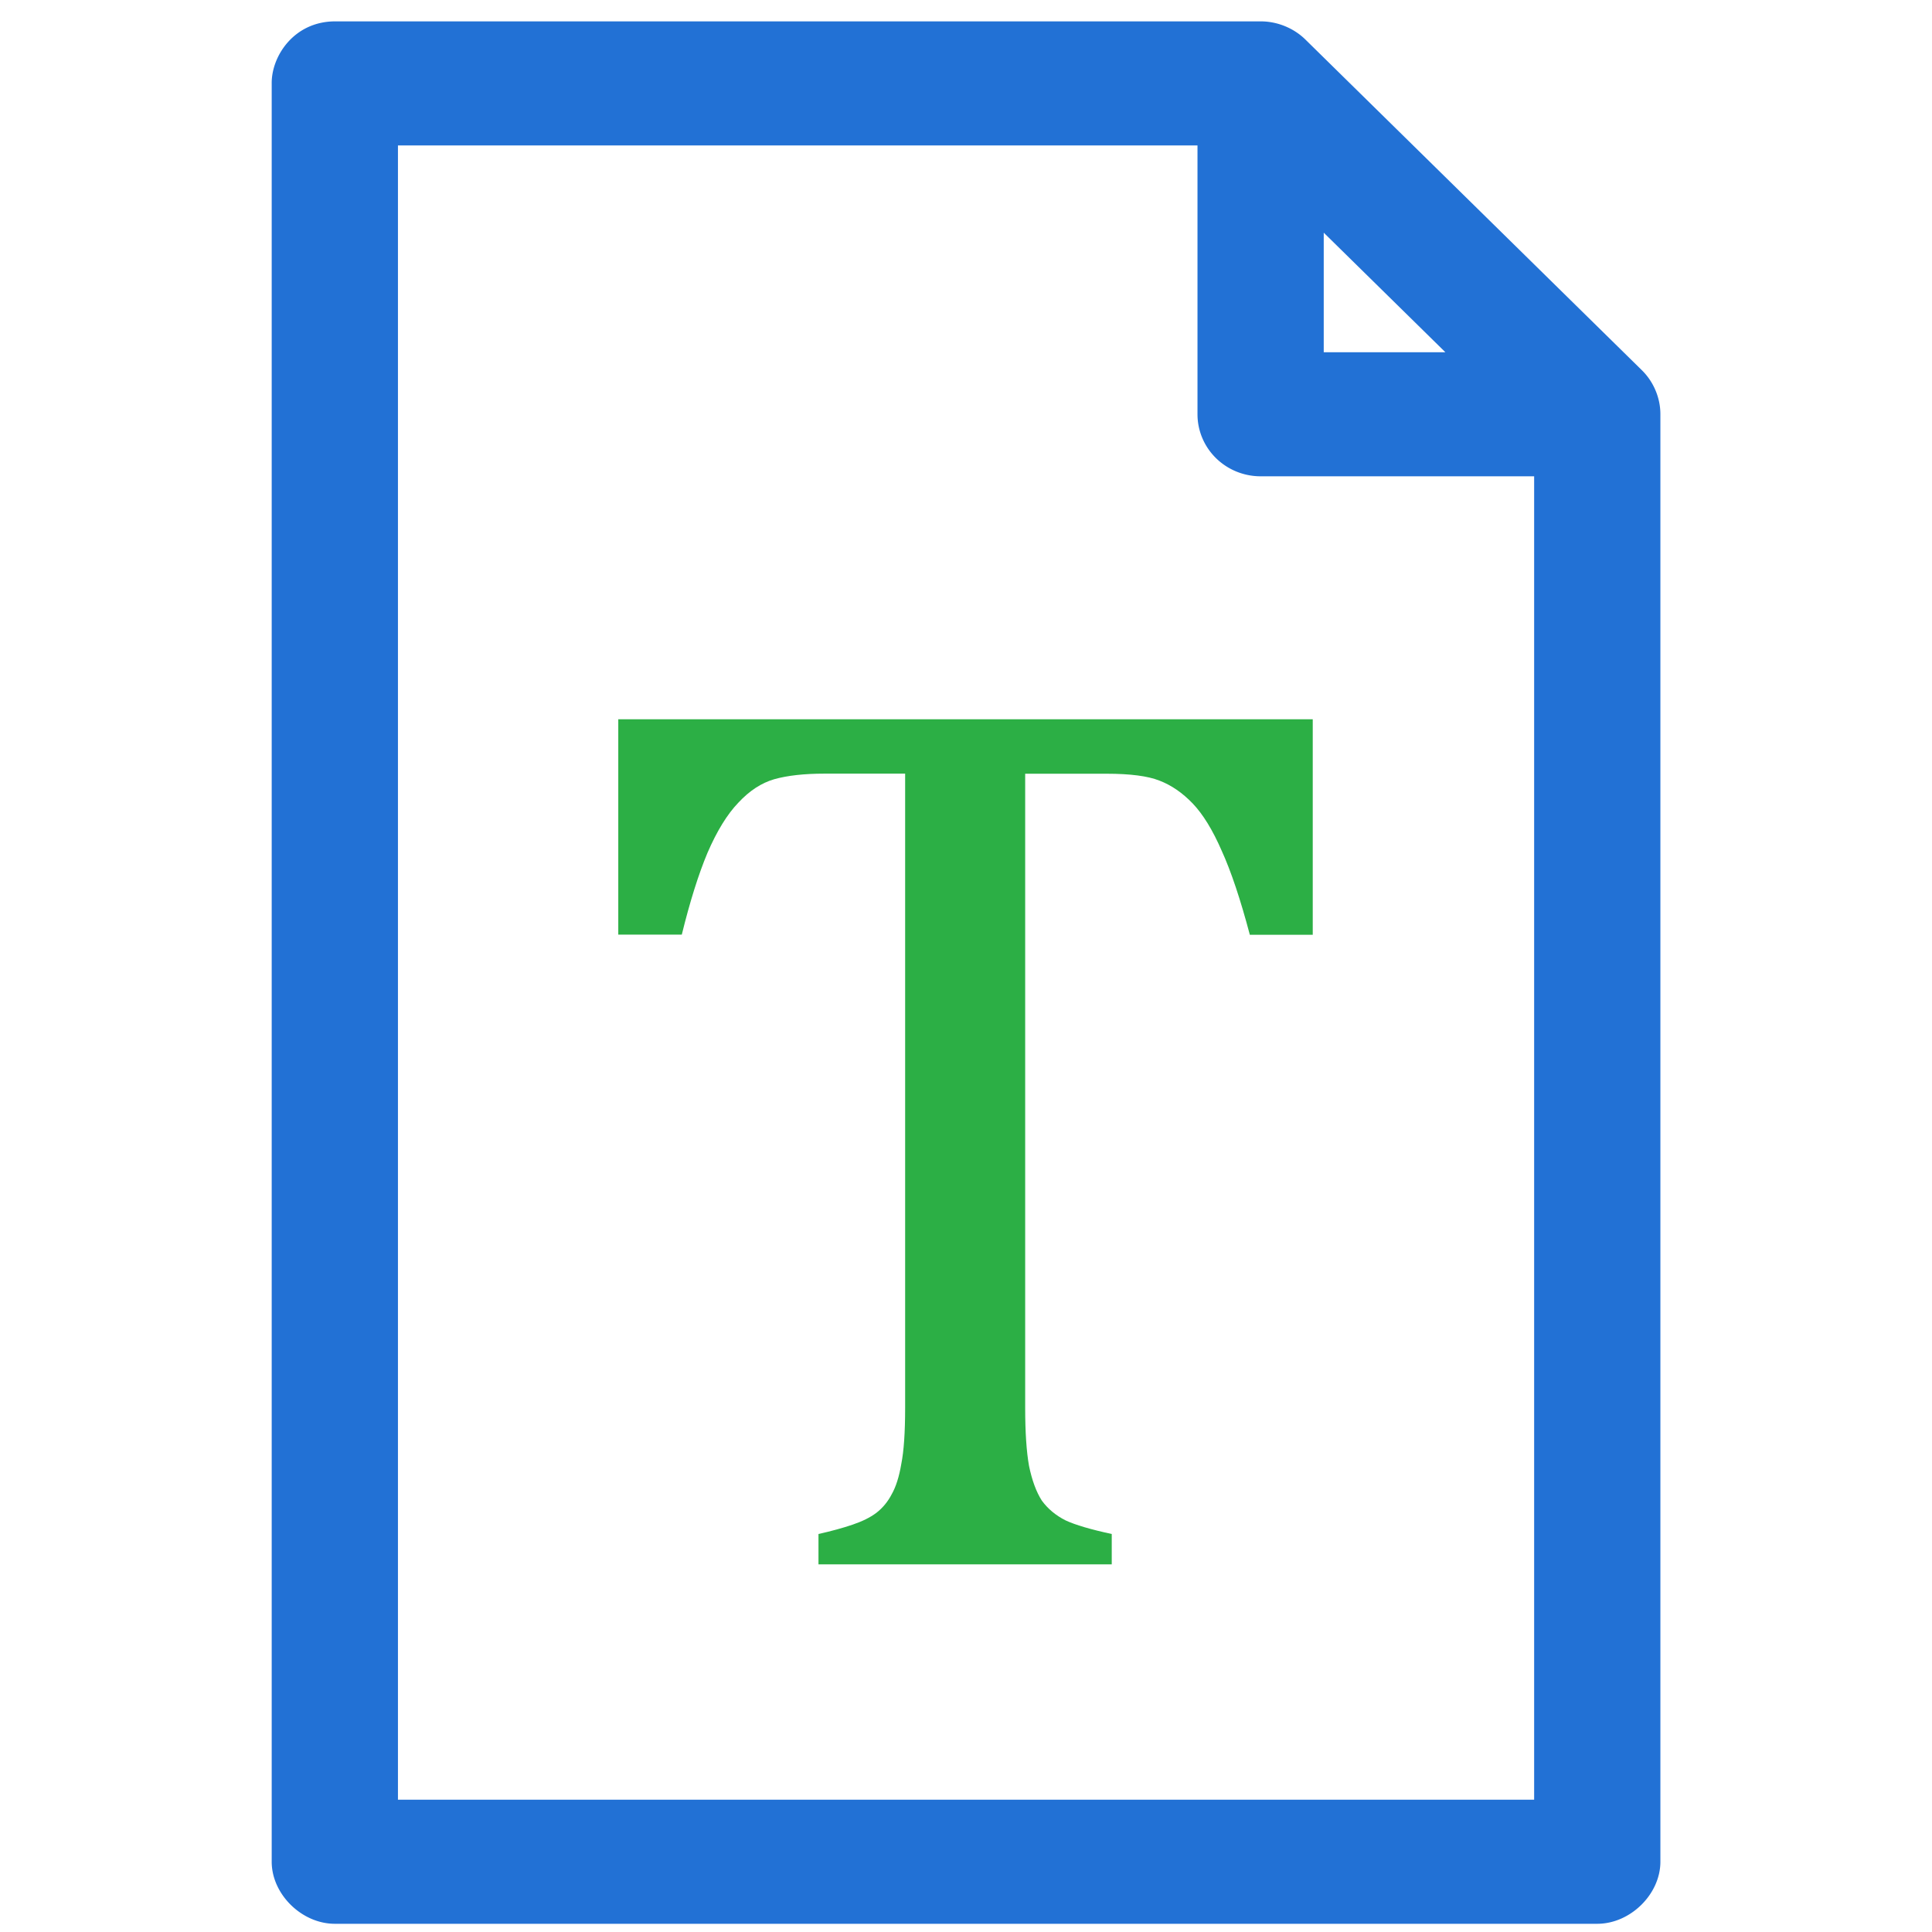 <svg xmlns="http://www.w3.org/2000/svg" xmlns:svg="http://www.w3.org/2000/svg" id="svg2" width="128" height="128" version="1.1" viewBox="0 0 128 128"><g id="layer1" transform="translate(0,-924.362)"><g id="g4" transform="matrix(1.394,0,0,1.37,-5.697,-384.438)" style="fill:#2271d5;fill-opacity:1"><path style="color:#000;text-indent:0;text-transform:none;direction:ltr;block-progression:tb;baseline-shift:baseline;display:inline;overflow:visible;visibility:visible;fill:#2271d5;fill-opacity:1;fill-rule:nonzero;stroke:none;marker:none;enable-background:accumulate" id="path6" d="m 20,956.362 c -1.949,0.01 -3.013,1.69 -3,3 l 0,86 c 1.6e-4,1.571 1.429,3 3,3 l 60,0 c 1.571,-2e-4 3,-1.429 3,-3 l 0,-70 c 0.002,-0.786 -0.32,-1.568 -0.875,-2.125 l -16,-16 c -0.557,-0.555 -1.339,-0.877 -2.125,-0.875 l -44,0 z m 3,6 38,0 0,13 a 3,3 0 0 0 3,3 l 13,0 0,64 -54,0 0,-80 z m 44,4.219 5.781,5.781 -5.781,0 0,-5.781 z" display="inline" overflow="visible" visibility="visible"/></g><g style="font-style:normal;font-variant:normal;font-weight:400;font-stretch:normal;font-size:15px;line-height:125%;font-family:Cambria;-inkscape-font-specification:Cambria;letter-spacing:0;word-spacing:0;fill:#2caf45;fill-opacity:1;stroke:none;stroke-width:1px;stroke-linecap:butt;stroke-linejoin:miter;stroke-opacity:1" id="text4140" transform="matrix(5.805,0,0,5.601,452.287,-4439.194)"><path id="path4145" d="m -70.856,966.115 7.925,0 0,2.549 -0.718,0 q -0.161,-0.63 -0.322,-0.996 -0.154,-0.366 -0.33,-0.557 -0.176,-0.19 -0.381,-0.271 -0.198,-0.081 -0.601,-0.081 l -0.93,0 0,7.5 q 0,0.432 0.044,0.688 0.051,0.256 0.146,0.41 0.103,0.146 0.271,0.234 0.168,0.081 0.527,0.161 l 0,0.359 -3.347,0 0,-0.359 q 0.22,-0.051 0.388,-0.11 0.168,-0.059 0.271,-0.139 0.11,-0.088 0.176,-0.22 0.073,-0.132 0.11,-0.359 0.044,-0.227 0.044,-0.666 l 0,-7.5 -0.923,0 q -0.344,0 -0.571,0.066 -0.22,0.066 -0.41,0.278 -0.19,0.205 -0.352,0.593 -0.154,0.381 -0.293,0.967 l -0.725,0 0,-2.549 z" style="fill:#2caf45;fill-opacity:1"/></g></g></svg>